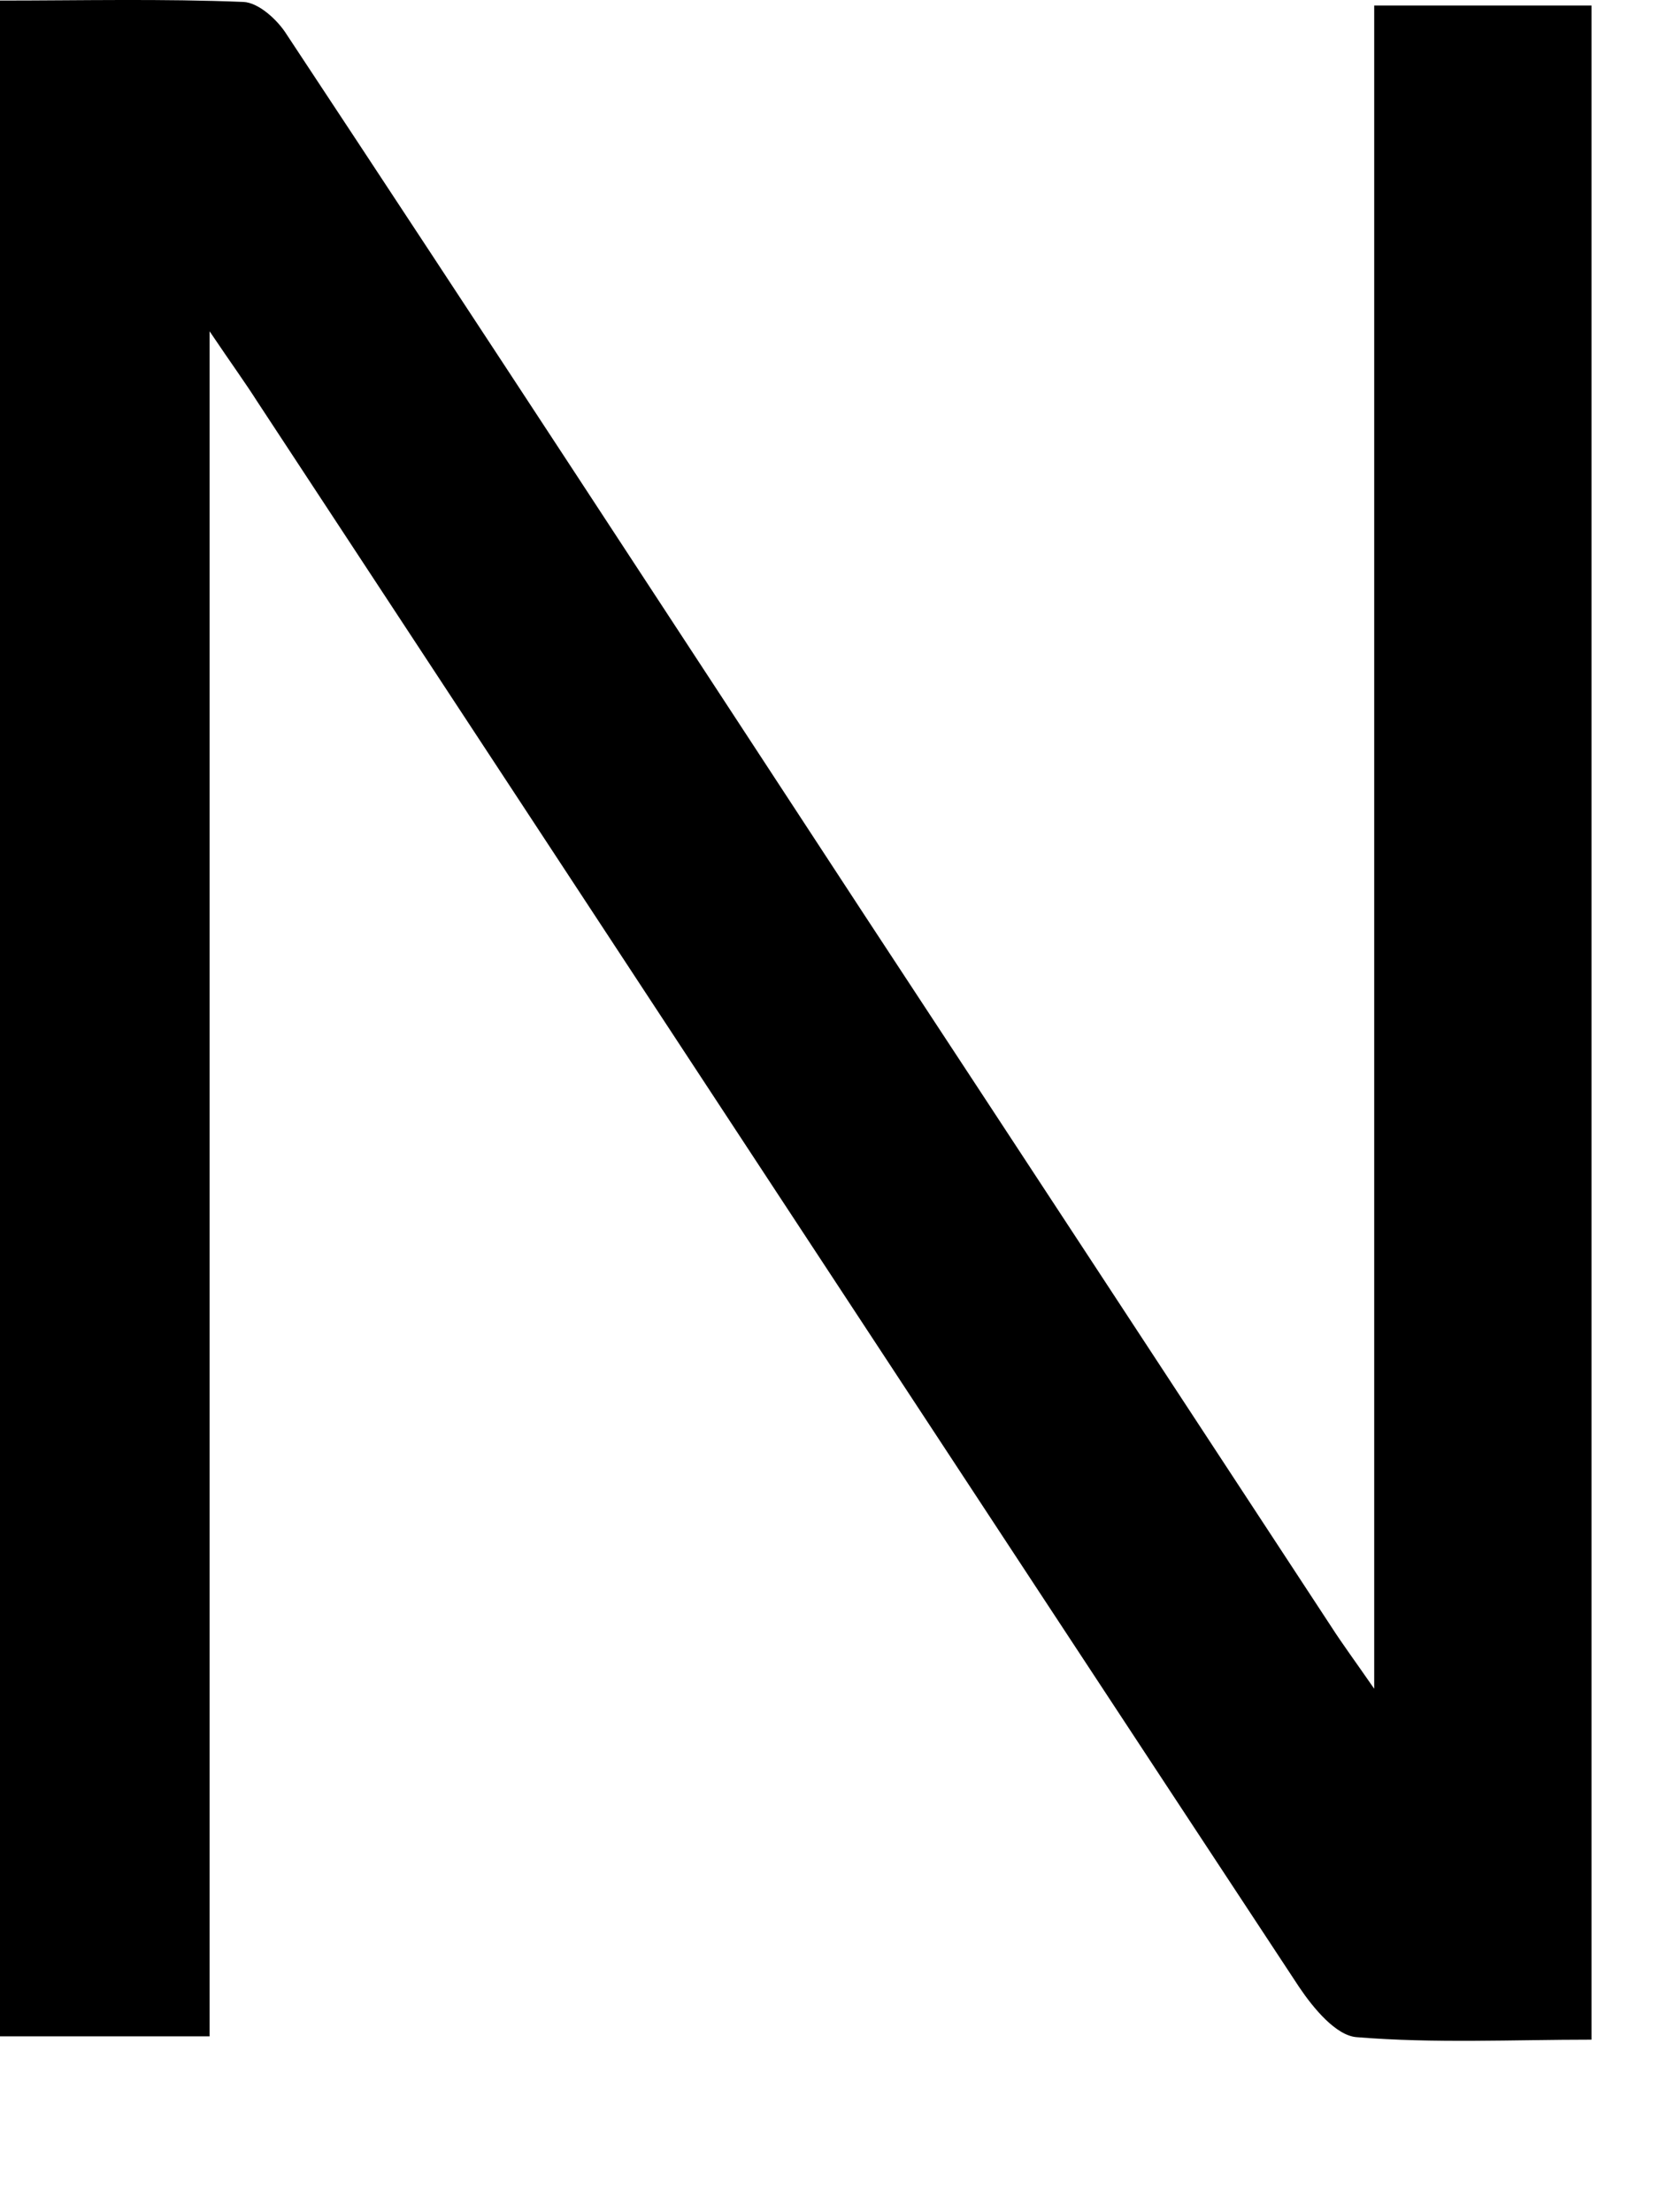<?xml version="1.0" encoding="utf-8"?>
<svg xmlns="http://www.w3.org/2000/svg" fill="none" height="100%" overflow="visible" preserveAspectRatio="none" style="display: block;" viewBox="0 0 6 8" width="100%">
<path d="M5.756 0.02V7.376C5.472 7.376 5.188 7.39 4.907 7.367C4.832 7.362 4.749 7.261 4.698 7.185C3.44 5.275 2.186 3.362 0.929 1.45C0.887 1.384 0.841 1.321 0.758 1.198V7.364H0V0.002C0.293 0.002 0.587 -0.005 0.88 0.007C0.935 0.009 1.004 0.072 1.037 0.125C1.737 1.184 2.431 2.247 3.127 3.31C3.691 4.168 4.253 5.026 4.817 5.886C4.855 5.945 4.898 6.003 4.97 6.107V0.02H5.756Z" fill="black" id="Path 147"/>
</svg>